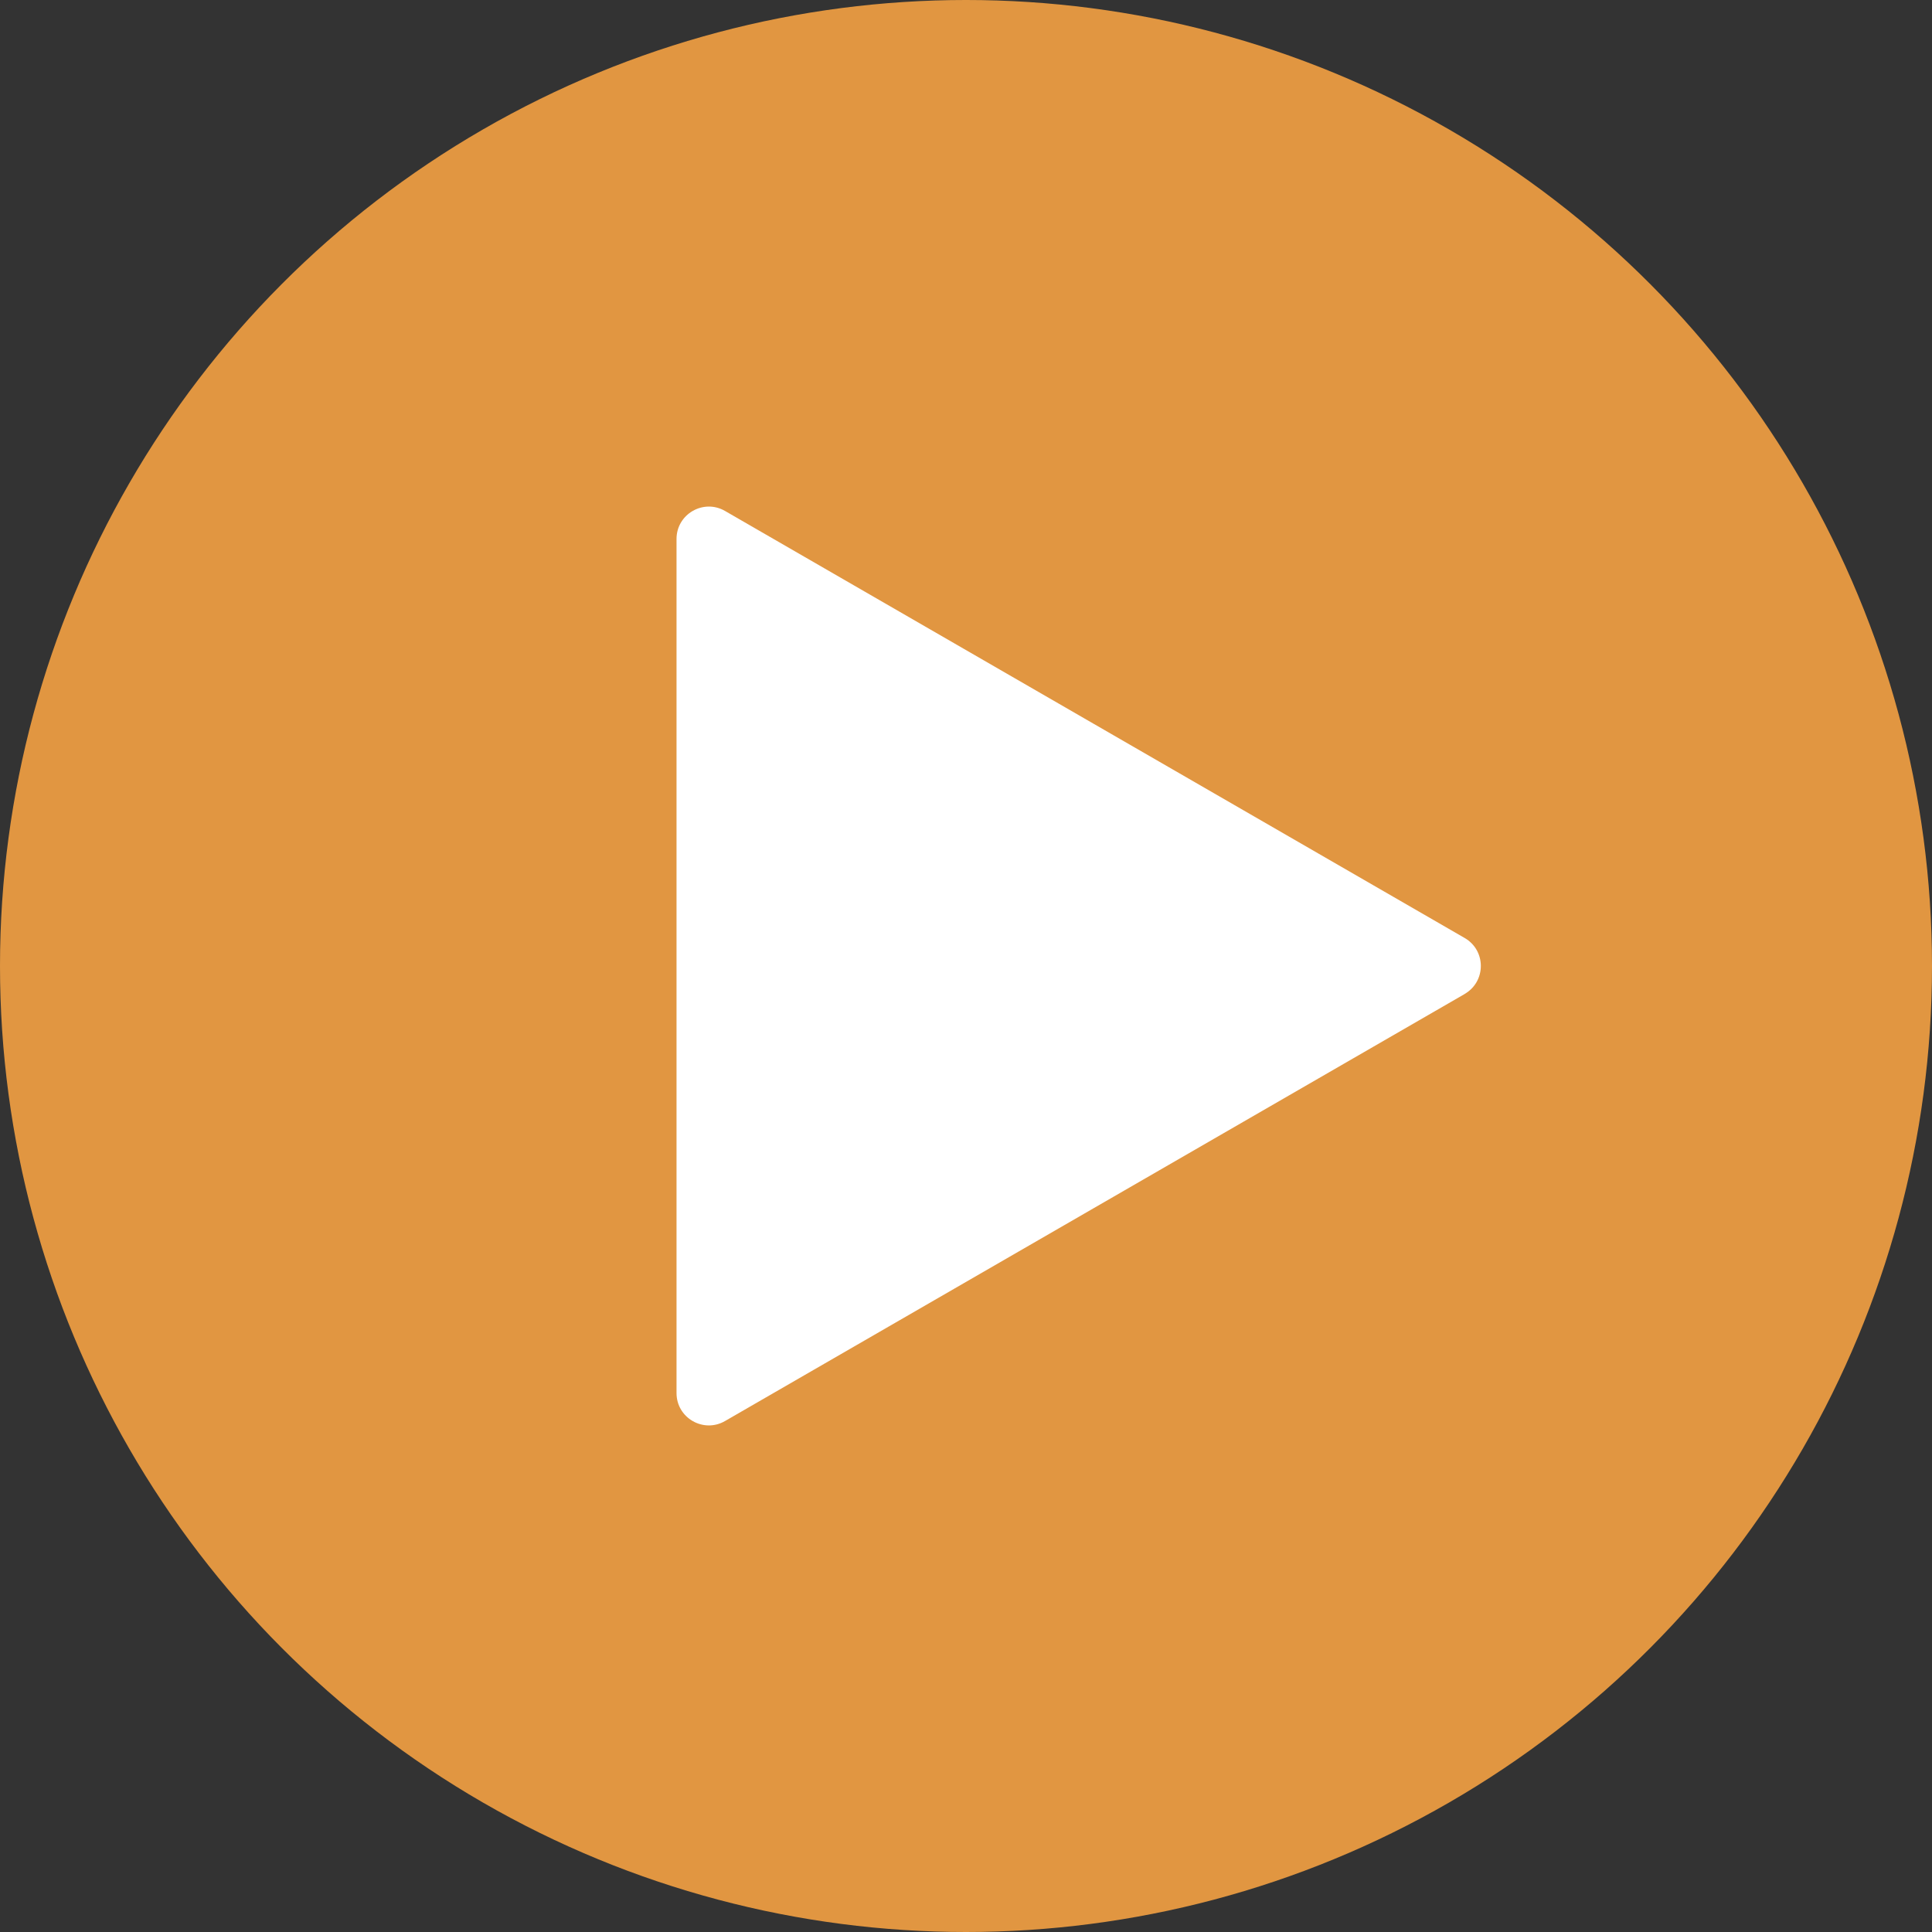 <?xml version="1.0" encoding="UTF-8"?><svg id="_レイヤー_2" xmlns="http://www.w3.org/2000/svg" width="30" height="30" viewBox="0 0 30 30"><rect x="0" y="0" width="30" height="30" fill="#333333" stroke="none"/><defs><style>.cls-1{fill:#e19641;}.cls-2{fill:#fff;}</style></defs><g id="layout"><circle class="cls-1" cx="15" cy="15" r="15"/><path class="cls-2" d="M22.743,15.435l-11.485,6.631c-.335.193-.753-.048-.753-.435v-13.262c0-.386.418-.628.753-.435l11.485,6.631c.335.193.335.676,0,.869Z"/></g></svg>